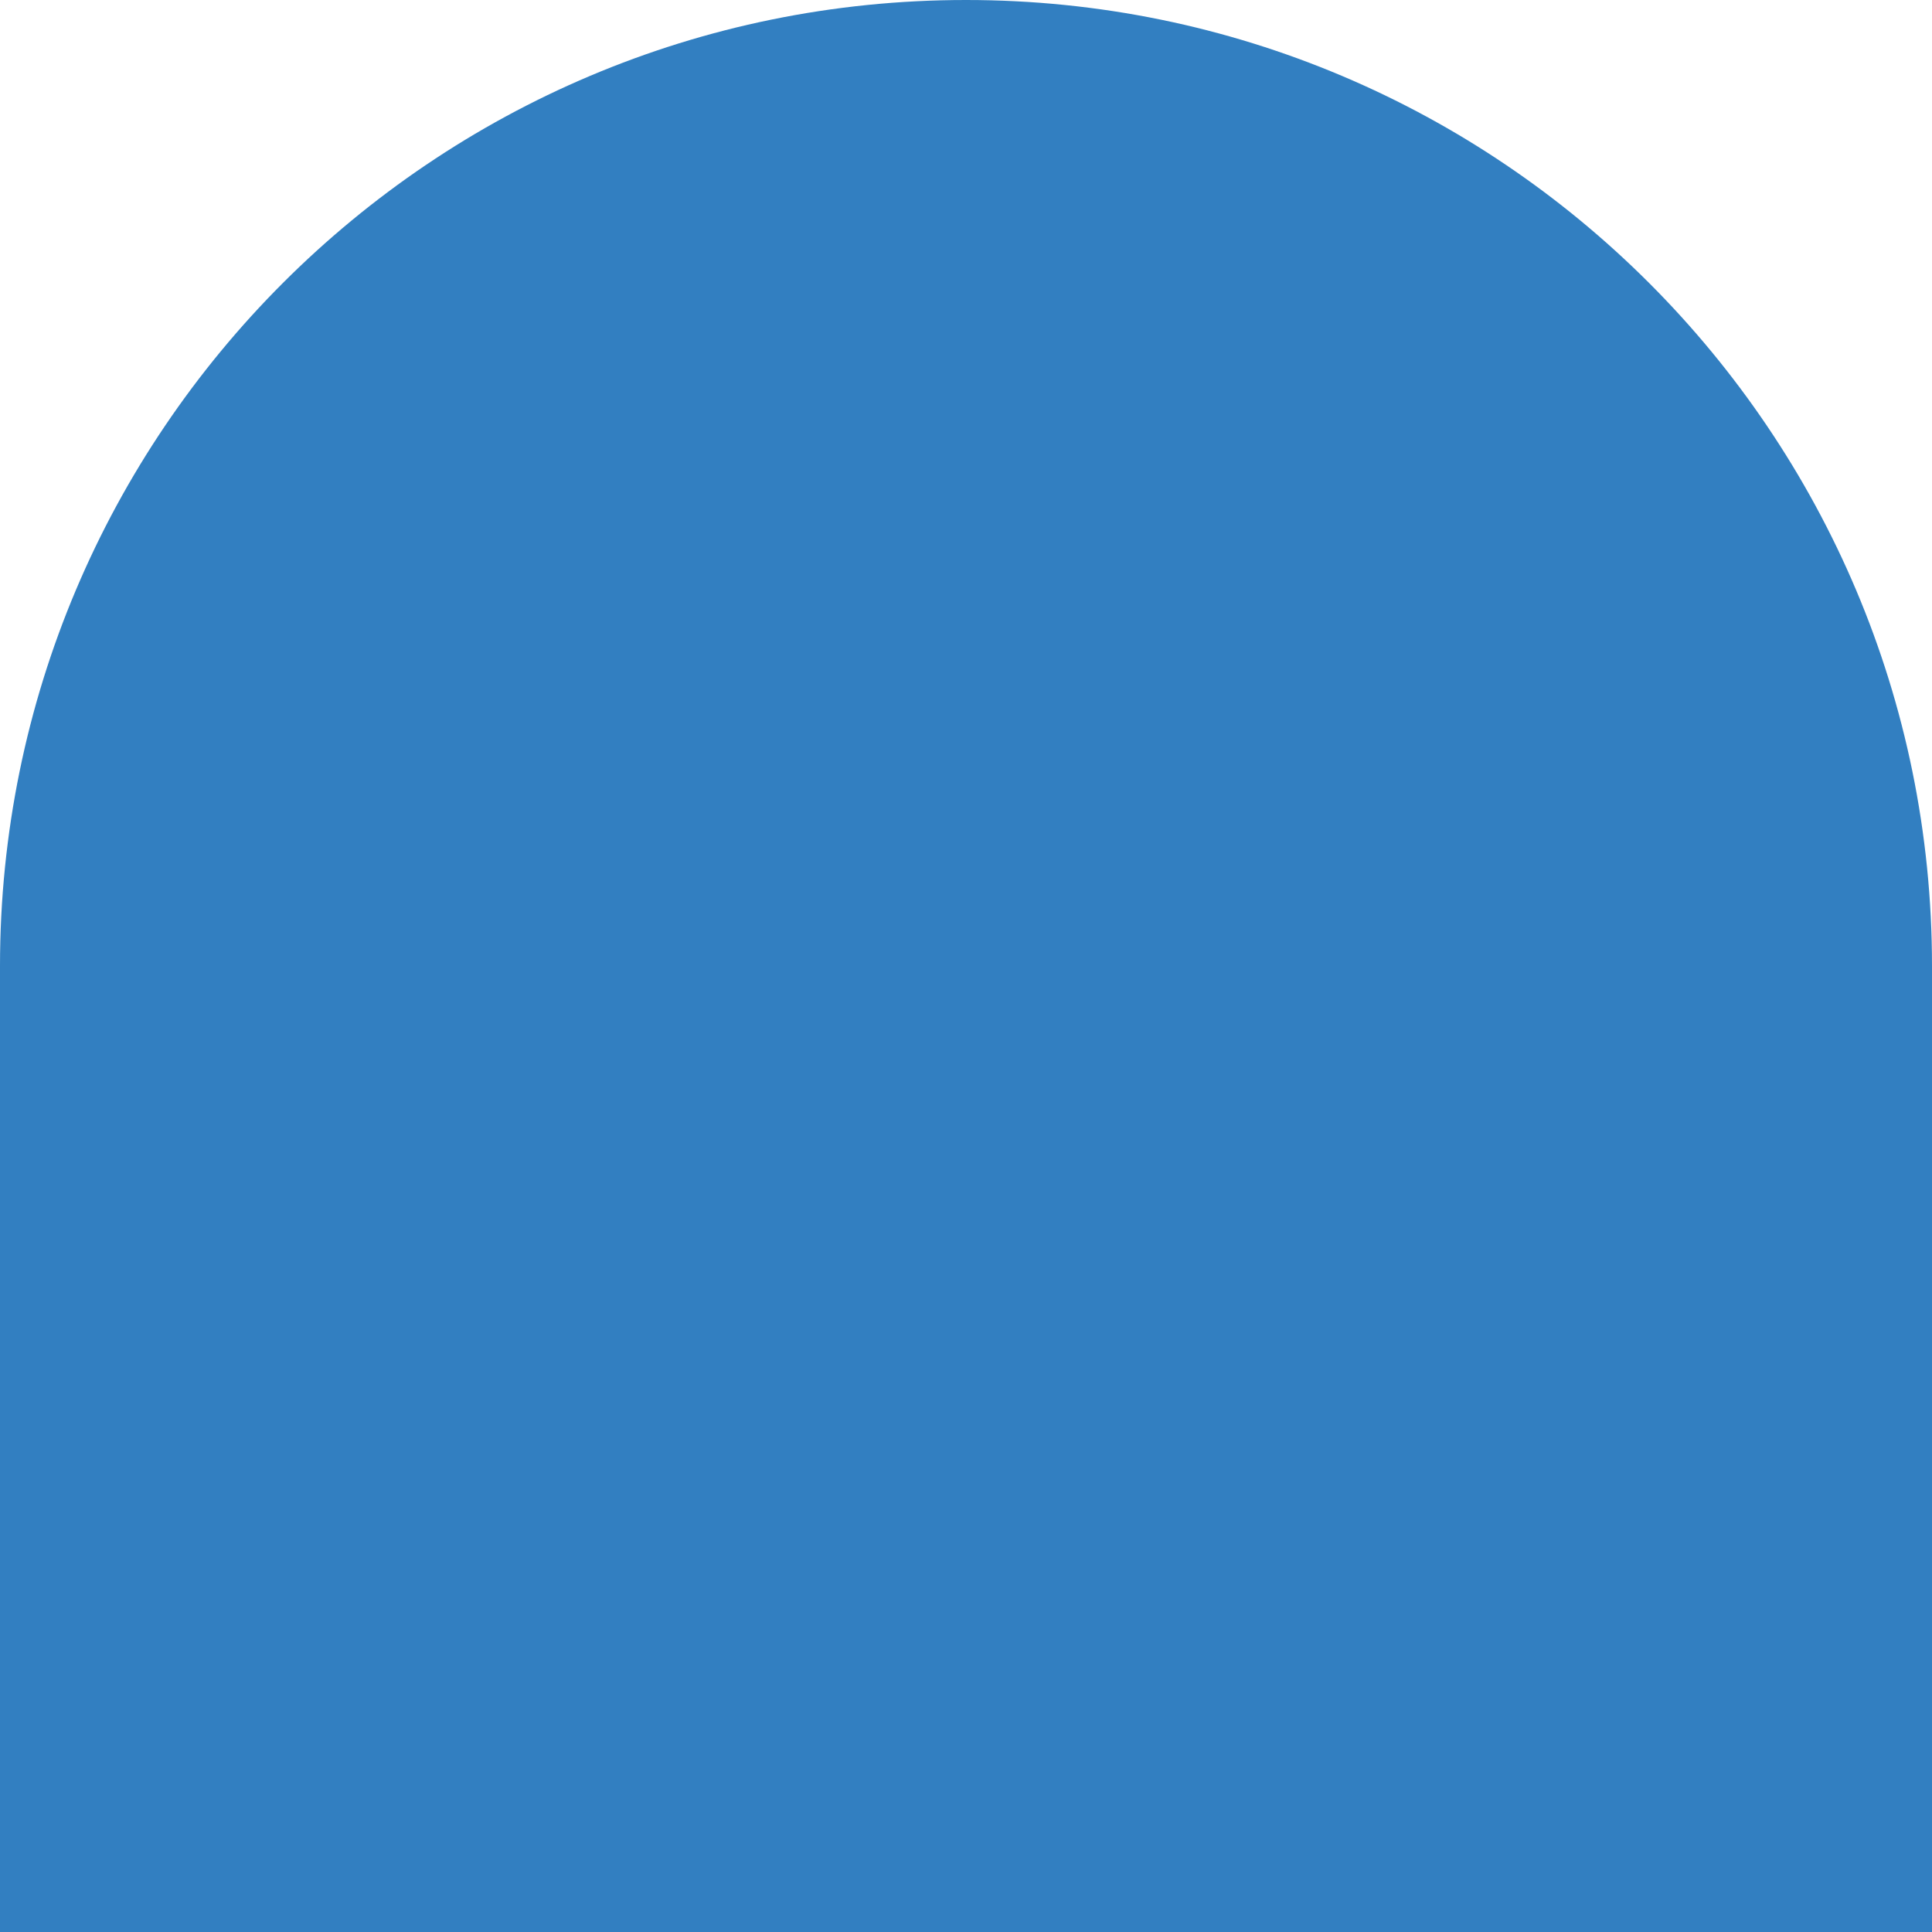 <?xml version="1.0" encoding="utf-8"?>
<svg xmlns="http://www.w3.org/2000/svg" fill="none" height="100%" overflow="visible" preserveAspectRatio="none" style="display: block;" viewBox="0 0 256 256" width="100%">
<path d="M256 256H0L1.11901e-05 128C1.73703e-05 57.308 57.308 -6.18013e-06 128 0C198.692 6.18013e-06 256 57.308 256 128V256Z" fill="#327FC1" id="Vector"/>
</svg>